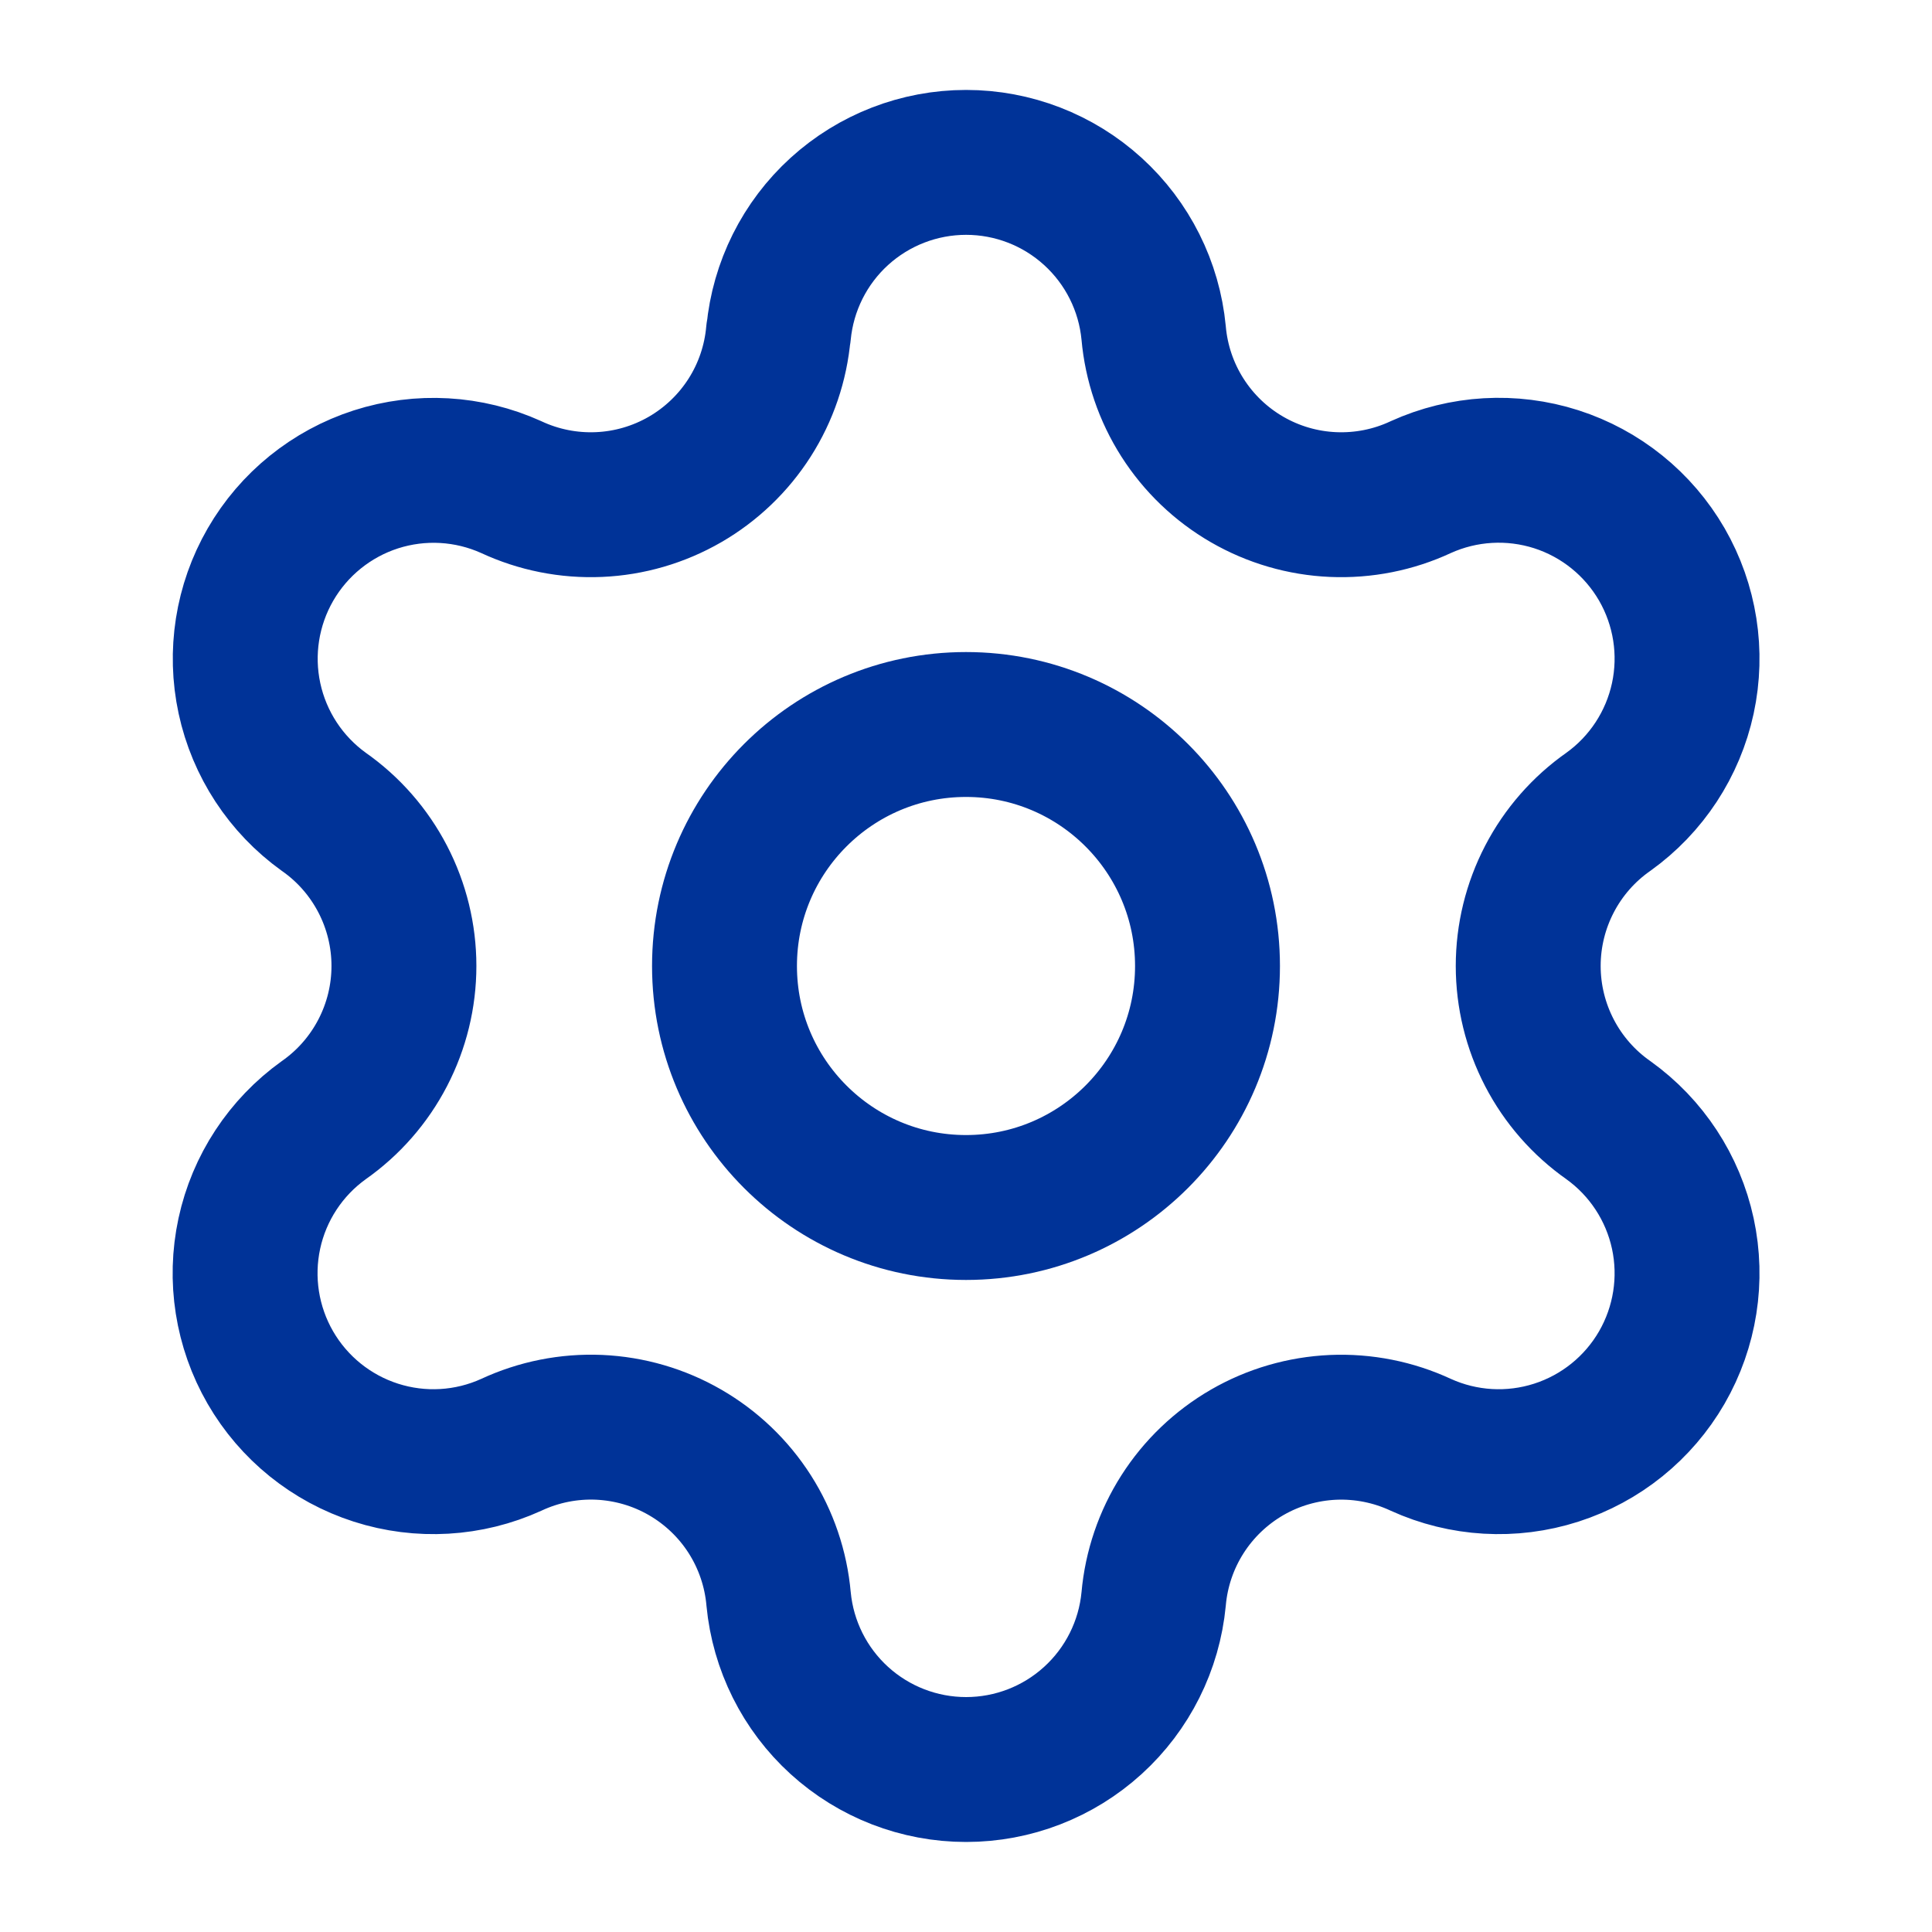 <?xml version="1.0" encoding="UTF-8"?> <svg xmlns="http://www.w3.org/2000/svg" width="40" height="40" viewBox="0 0 40 40" fill="none"><path d="M16.12 6.893C16.212 5.927 16.66 5.03 17.378 4.377C18.096 3.724 19.032 3.362 20.002 3.362C20.973 3.362 21.908 3.724 22.626 4.377C23.344 5.03 23.793 5.927 23.885 6.893C23.94 7.517 24.145 8.119 24.482 8.647C24.819 9.175 25.278 9.615 25.821 9.928C26.363 10.241 26.973 10.419 27.599 10.446C28.225 10.473 28.849 10.35 29.416 10.085C30.298 9.685 31.298 9.627 32.22 9.922C33.142 10.218 33.921 10.847 34.406 11.685C34.89 12.524 35.045 13.512 34.841 14.459C34.636 15.406 34.087 16.243 33.3 16.807C32.787 17.166 32.369 17.644 32.08 18.2C31.791 18.756 31.64 19.373 31.64 19.999C31.64 20.625 31.791 21.242 32.08 21.798C32.369 22.354 32.787 22.832 33.3 23.192C34.087 23.756 34.636 24.592 34.841 25.539C35.045 26.486 34.89 27.474 34.406 28.313C33.921 29.152 33.142 29.78 32.22 30.076C31.298 30.372 30.298 30.314 29.416 29.913C28.849 29.649 28.225 29.525 27.599 29.552C26.973 29.58 26.363 29.757 25.821 30.07C25.278 30.384 24.819 30.823 24.482 31.351C24.145 31.879 23.94 32.481 23.885 33.105C23.793 34.071 23.344 34.968 22.626 35.621C21.908 36.274 20.973 36.636 20.002 36.636C19.032 36.636 18.096 36.274 17.378 35.621C16.66 34.968 16.212 34.071 16.12 33.105C16.065 32.481 15.86 31.879 15.523 31.35C15.186 30.822 14.726 30.383 14.184 30.07C13.641 29.756 13.03 29.579 12.404 29.551C11.778 29.524 11.155 29.648 10.586 29.913C9.705 30.314 8.705 30.372 7.783 30.076C6.861 29.78 6.082 29.152 5.597 28.313C5.113 27.474 4.958 26.486 5.162 25.539C5.366 24.592 5.916 23.756 6.703 23.192C7.216 22.832 7.634 22.354 7.923 21.798C8.212 21.242 8.363 20.625 8.363 19.999C8.363 19.373 8.212 18.756 7.923 18.2C7.634 17.644 7.216 17.166 6.703 16.807C5.917 16.242 5.369 15.406 5.165 14.46C4.961 13.514 5.116 12.526 5.6 11.688C6.084 10.85 6.862 10.222 7.783 9.925C8.705 9.629 9.703 9.686 10.585 10.085C11.153 10.35 11.776 10.473 12.402 10.446C13.028 10.419 13.638 10.241 14.181 9.928C14.723 9.615 15.183 9.175 15.52 8.647C15.857 8.119 16.061 7.517 16.116 6.893" stroke="#003398" stroke-width="3" stroke-linecap="round" stroke-linejoin="round"></path><path d="M20 25C22.761 25 25 22.761 25 20C25 17.239 22.761 15 20 15C17.239 15 15 17.239 15 20C15 22.761 17.239 25 20 25Z" stroke="#003398" stroke-width="3" stroke-linecap="round" stroke-linejoin="round"></path></svg> 